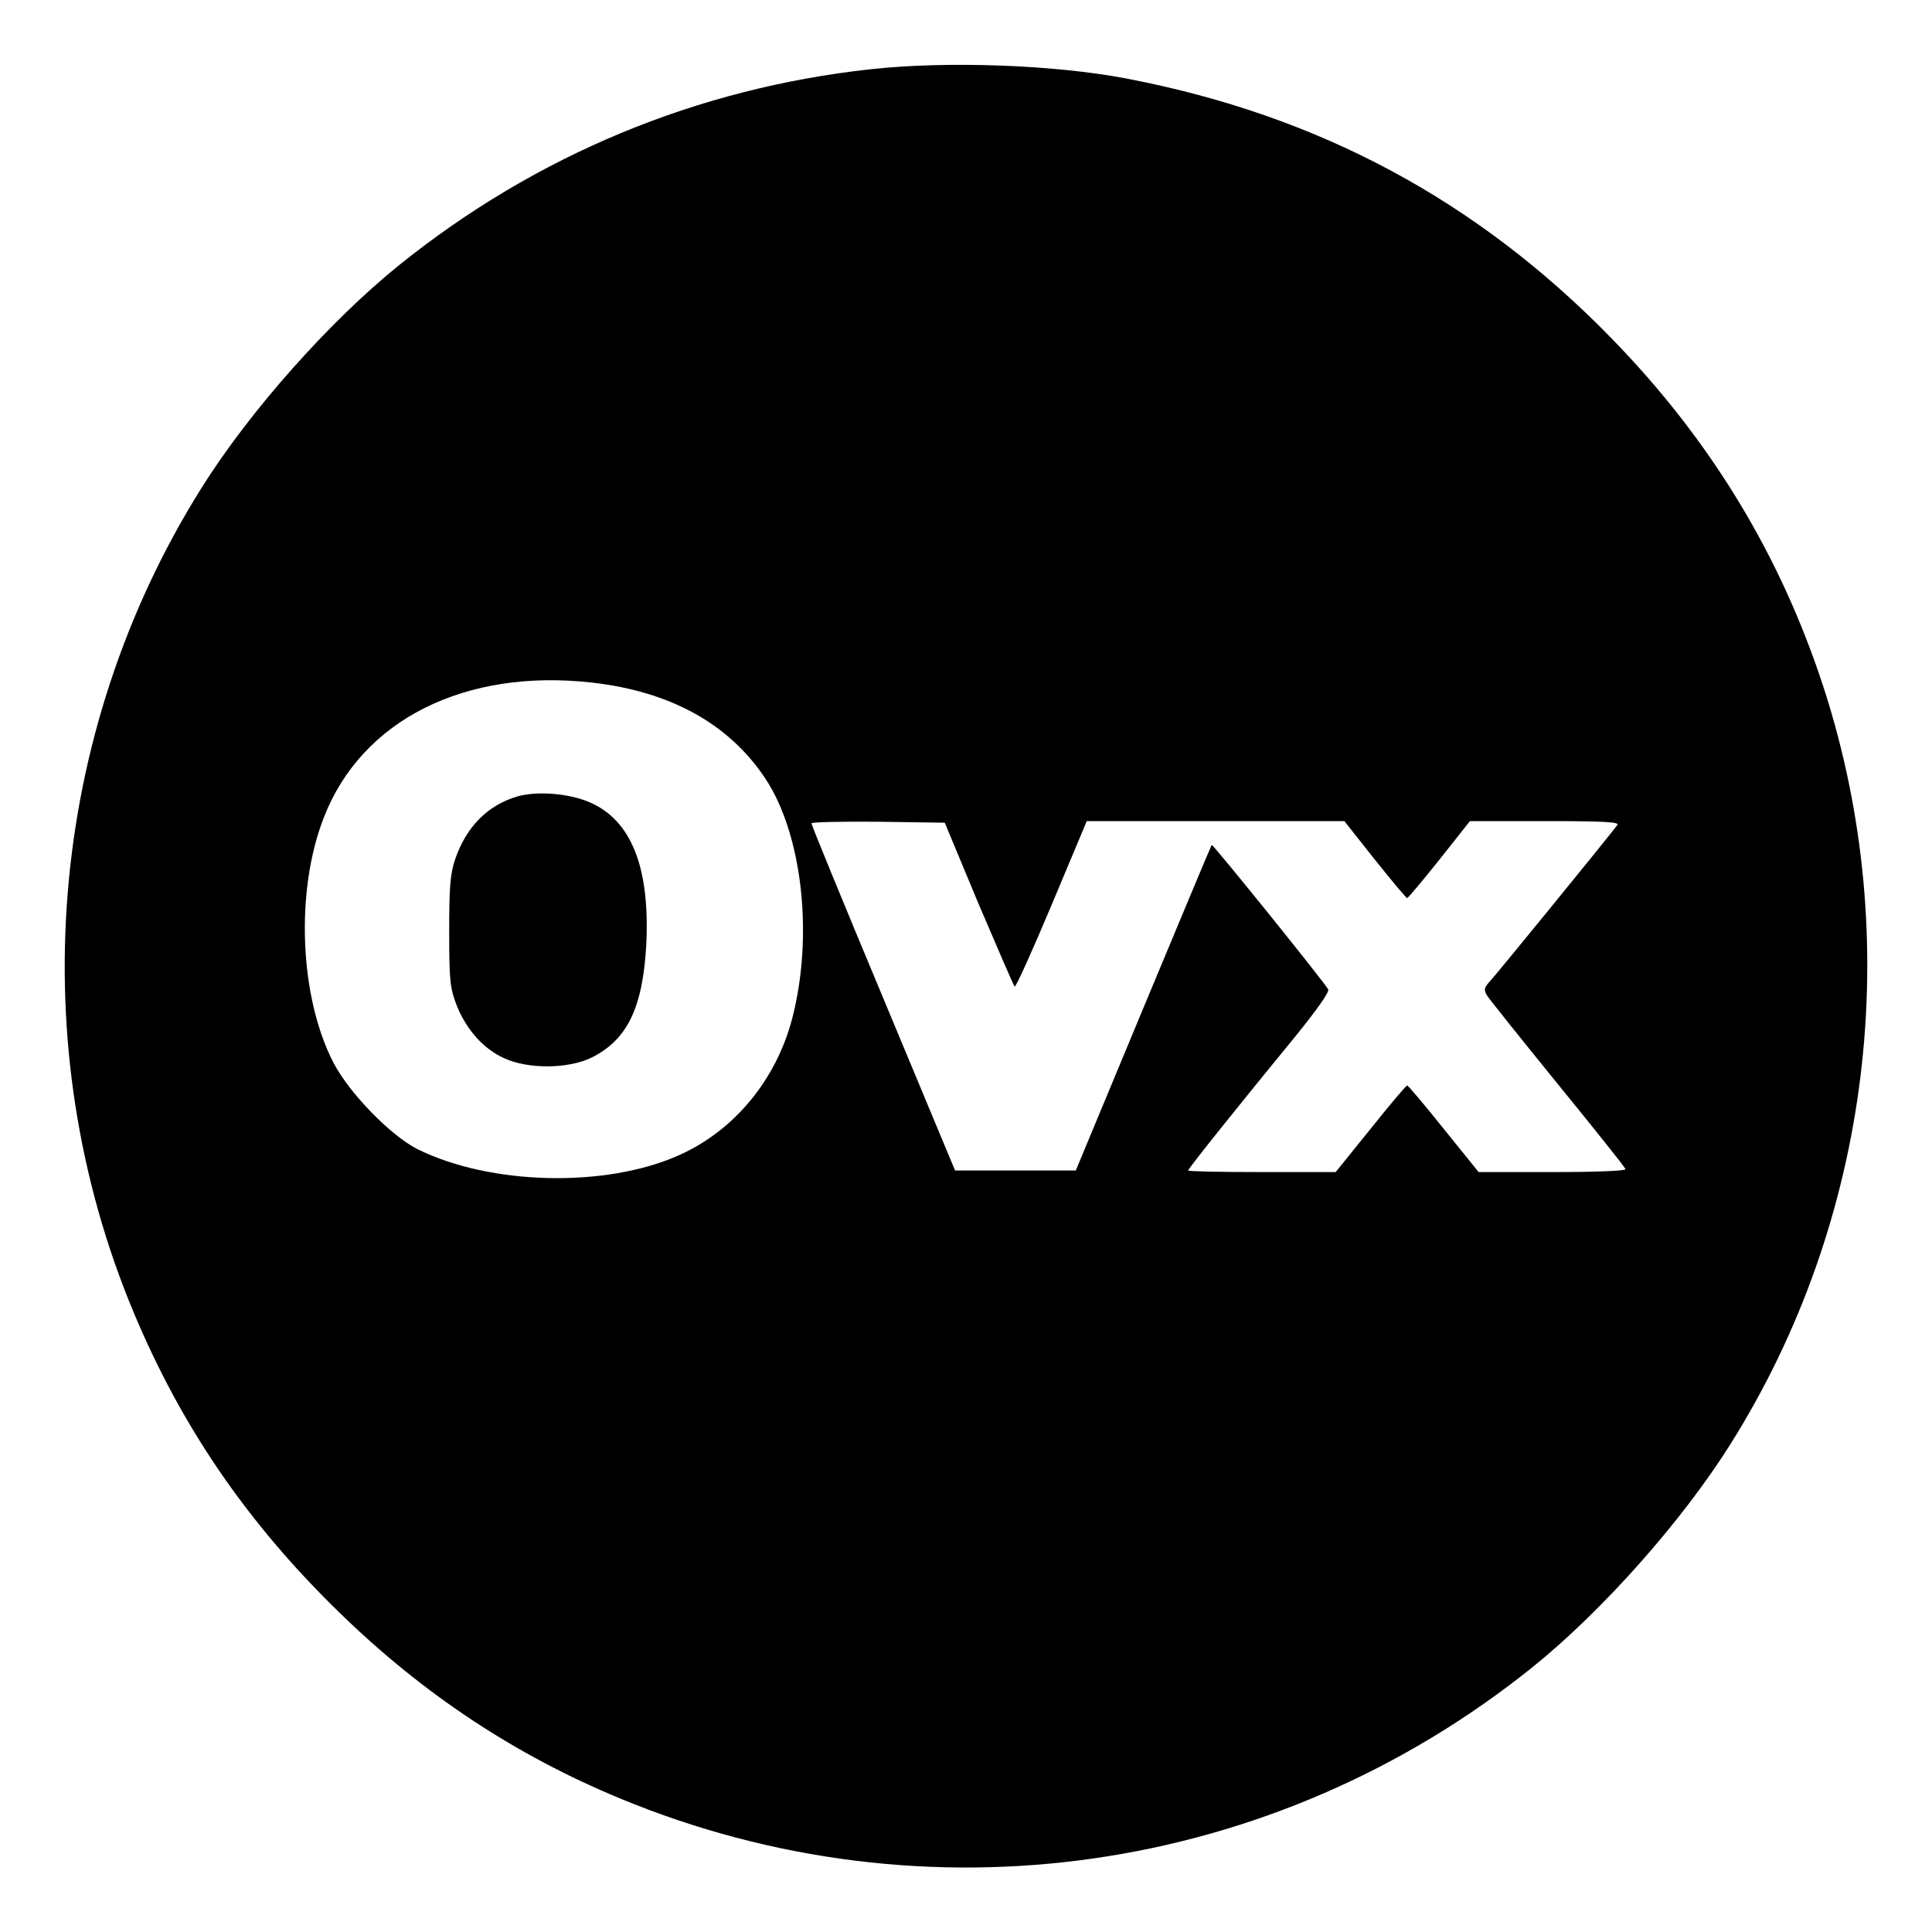 <?xml version="1.0" standalone="no"?>
<!DOCTYPE svg PUBLIC "-//W3C//DTD SVG 20010904//EN"
 "http://www.w3.org/TR/2001/REC-SVG-20010904/DTD/svg10.dtd">
<svg version="1.0" xmlns="http://www.w3.org/2000/svg"
 width="600pt" height="600pt" viewBox="0 0 600 600"
 preserveAspectRatio="xMidYMid meet">
<g transform="translate(0,600) scale(0.1,-0.1)"
fill="#000000" stroke="none">
<path d="M2704 5785 c-540 -59 -1040 -267 -1464 -608 -216 -174 -464 -453
-614 -692 -479 -763 -559 -1731 -210 -2563 148 -353 351 -650 635 -927 261
-255 548 -445 874 -580 950 -394 2031 -239 2835 408 216 174 464 453 614 692
436 693 543 1563 291 2345 -134 414 -352 773 -660 1089 -419 430 -911 693
-1506 807 -225 43 -557 55 -795 29z m-864 -1905 c243 -28 424 -128 537 -298
115 -174 150 -489 83 -746 -50 -190 -180 -347 -350 -423 -228 -103 -589 -94
-815 19 -82 42 -208 171 -258 265 -107 204 -121 536 -31 765 118 303 439 463
834 418z m1199 -687 c59 -138 109 -254 112 -257 3 -4 55 111 115 254 l109 260
400 0 400 0 95 -120 c52 -65 97 -119 100 -119 3 0 48 54 100 119 l95 120 234
0 c185 0 231 -3 224 -12 -51 -66 -372 -459 -392 -481 -23 -25 -24 -30 -12 -50
8 -12 107 -136 220 -275 113 -139 208 -257 209 -263 2 -5 -87 -9 -226 -9
l-230 0 -109 135 c-59 74 -110 134 -113 134 -3 0 -54 -60 -113 -134 l-109
-135 -229 0 c-126 0 -229 2 -229 5 0 6 161 207 339 424 58 72 100 130 96 138
-5 14 -358 452 -362 449 -1 0 -96 -228 -212 -506 l-210 -505 -187 0 -188 0
-223 535 c-123 294 -223 538 -223 543 0 4 93 6 207 5 l207 -3 105 -252z"/>
<path d="M1608 3527 c-93 -27 -160 -94 -195 -197 -15 -45 -18 -86 -18 -225 0
-155 3 -175 24 -229 30 -74 82 -133 146 -162 74 -35 201 -34 273 2 110 55 158
154 169 349 12 241 -46 388 -177 444 -64 27 -160 35 -222 18z"/>
</g>
</svg>
